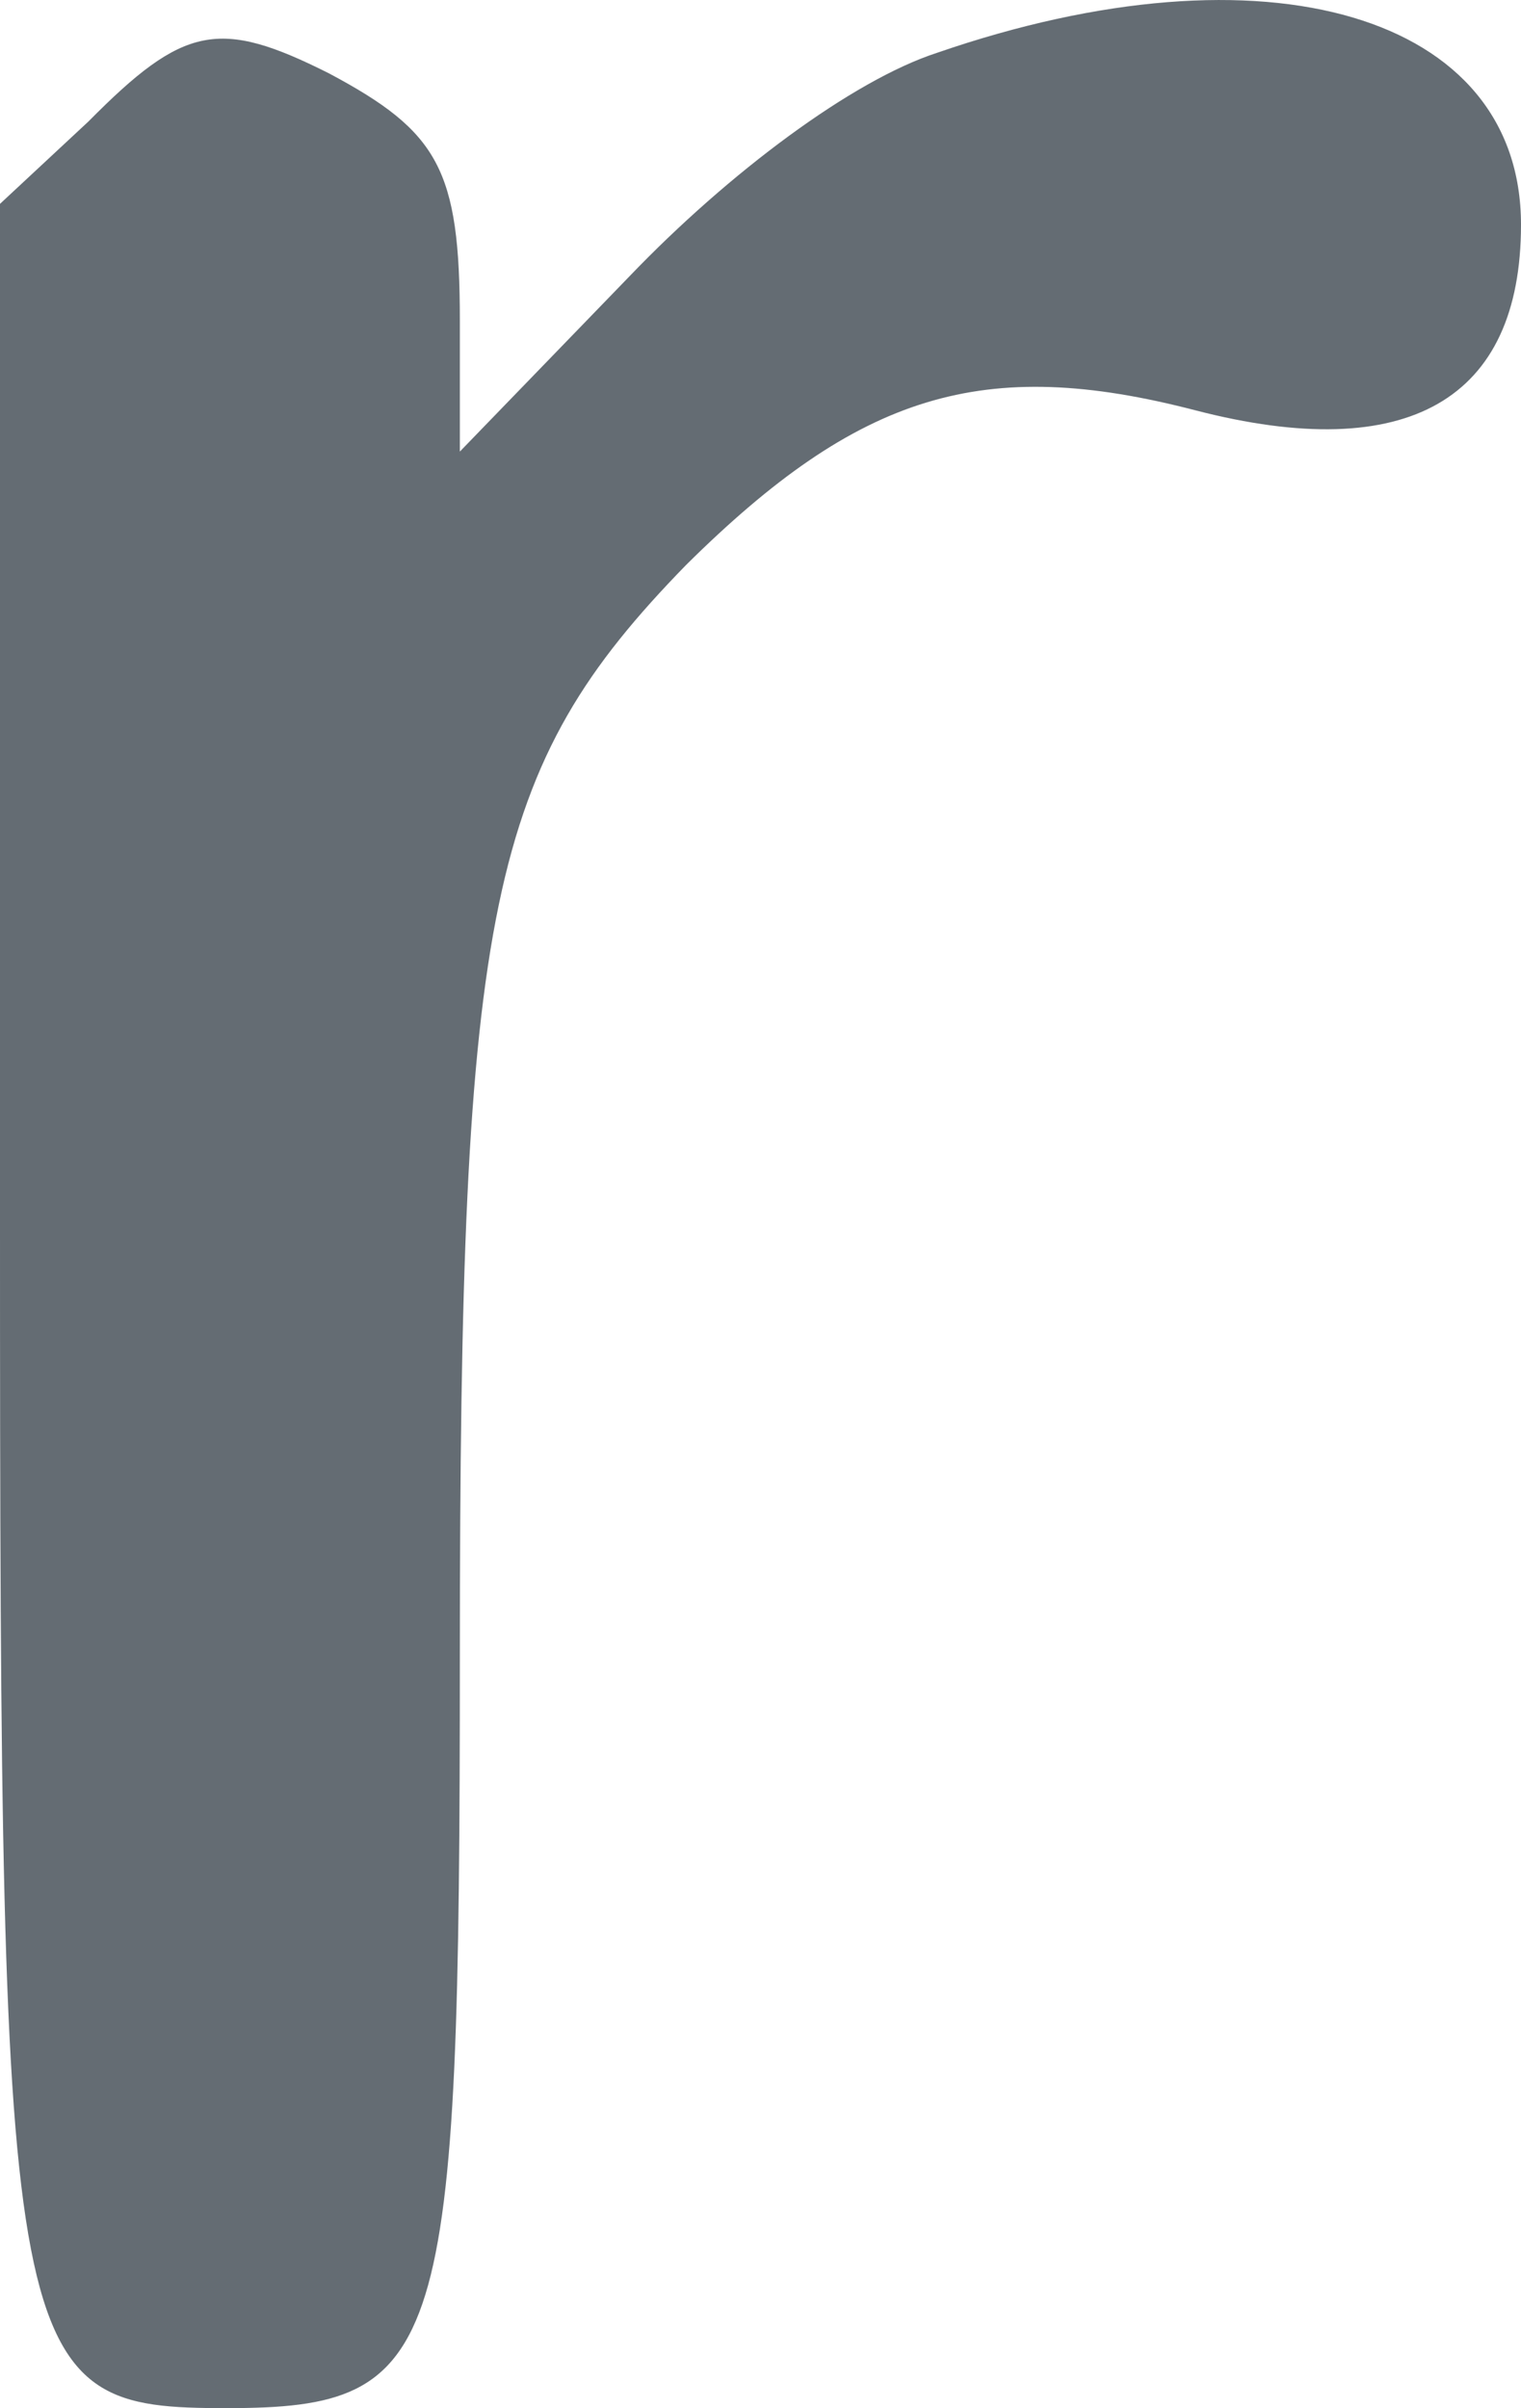 <?xml version="1.0" encoding="utf-8"?>
<svg xmlns="http://www.w3.org/2000/svg" fill="none" height="100%" overflow="visible" preserveAspectRatio="none" style="display: block;" viewBox="0 0 7.528 11.919" width="100%">
<path d="M4.639 0.261C4.219 0.397 3.606 0.856 3.116 1.367L2.276 2.235V1.588C2.276 0.839 2.171 0.652 1.628 0.363C1.085 0.09 0.91 0.124 0.438 0.601L0 1.009V6.081C0 11.765 0.035 11.919 1.12 11.919C2.206 11.919 2.276 11.663 2.276 8.191C2.276 4.481 2.416 3.801 3.396 2.796C4.254 1.946 4.867 1.758 5.917 2.031C6.967 2.303 7.528 1.979 7.528 1.112C7.528 0.073 6.267 -0.301 4.639 0.261Z" fill="#646C73" id="Vector"/>
</svg>